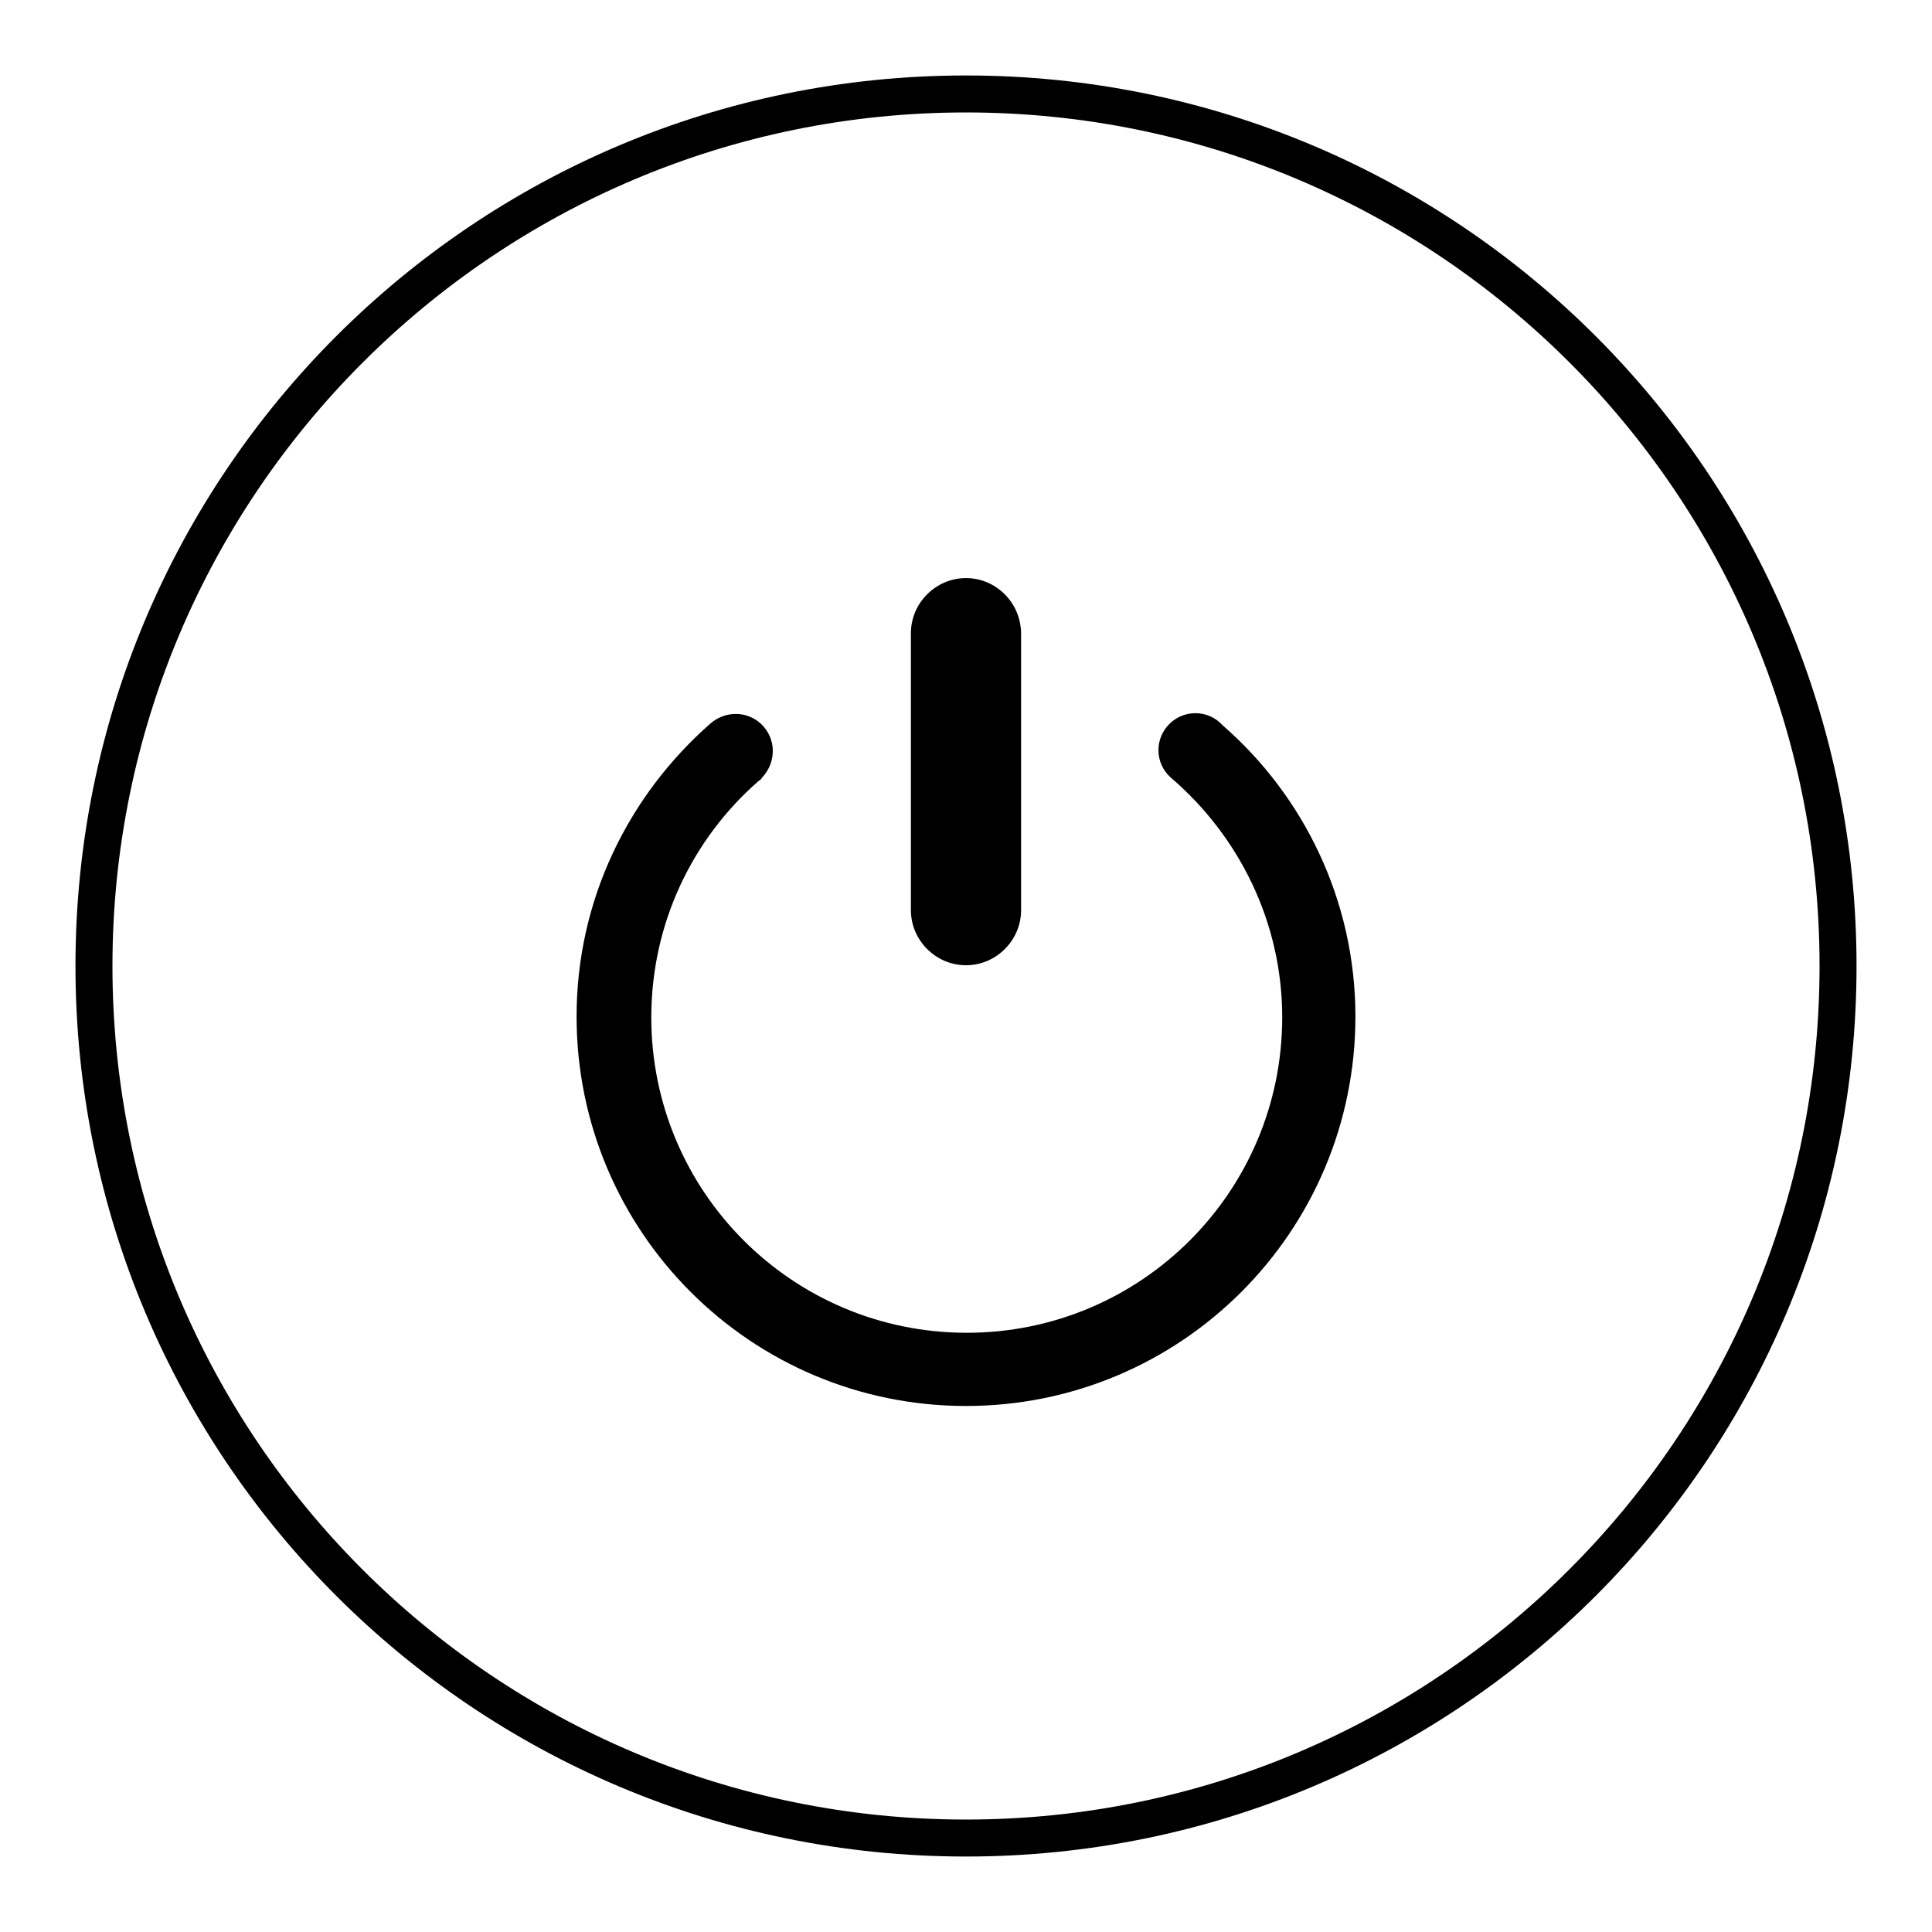 <?xml version="1.0" encoding="utf-8"?>
<!-- Svg Vector Icons : http://www.onlinewebfonts.com/icon -->
<!DOCTYPE svg PUBLIC "-//W3C//DTD SVG 1.1//EN" "http://www.w3.org/Graphics/SVG/1.1/DTD/svg11.dtd">
<svg version="1.1" xmlns="http://www.w3.org/2000/svg" xmlns:xlink="http://www.w3.org/1999/xlink" x="0px" y="0px" viewBox="0 0 256 256" enable-background="new 0 0 256 256" xml:space="preserve">
<g><g><path fill="#000000" d="M128,10C62.8,10,10,62.8,10,128c0,65.2,52.8,118,118,118c65.2,0,118-52.8,118-118C246,62.8,193.2,10,128,10z M128,241.1c-62.4,0-113.1-50.6-113.1-113.1C14.9,65.6,65.6,14.9,128,14.9c62.4,0,113.1,50.6,113.1,113.1C241.1,190.4,190.4,241.1,128,241.1z"/><path fill="#000000" d="M162,96.1L162,96.1c-0.9-1-2.2-1.6-3.6-1.6c-2.7,0-4.9,2.2-4.9,4.9c0,1.4,0.6,2.7,1.6,3.6l0,0c9,7.7,14.8,19.1,14.8,31.8c0,23.1-18.7,41.8-41.8,41.8s-41.8-18.7-41.8-41.8c0-12.5,5.5-23.7,14.2-31.3c0.2-0.1,0.4-0.3,0.5-0.5c0,0,0,0,0.1-0.1l0,0c0.8-0.9,1.3-2.1,1.3-3.4c0-2.7-2.2-4.9-4.9-4.9c-1.3,0-2.5,0.5-3.4,1.3l0,0c-10.8,9.5-17.7,23.3-17.7,38.8c0,28.5,23.1,51.6,51.6,51.6c28.5,0,51.6-23.1,51.6-51.6C179.6,119.4,172.8,105.5,162,96.1z"/><path fill="#000000" d="M128,76.6c-4,0-7.3,3.3-7.3,7.3v36.7c0,4,3.3,7.3,7.3,7.3c4,0,7.3-3.3,7.3-7.3V84C135.3,79.9,132,76.6,128,76.6z"/></g></g>
</svg>